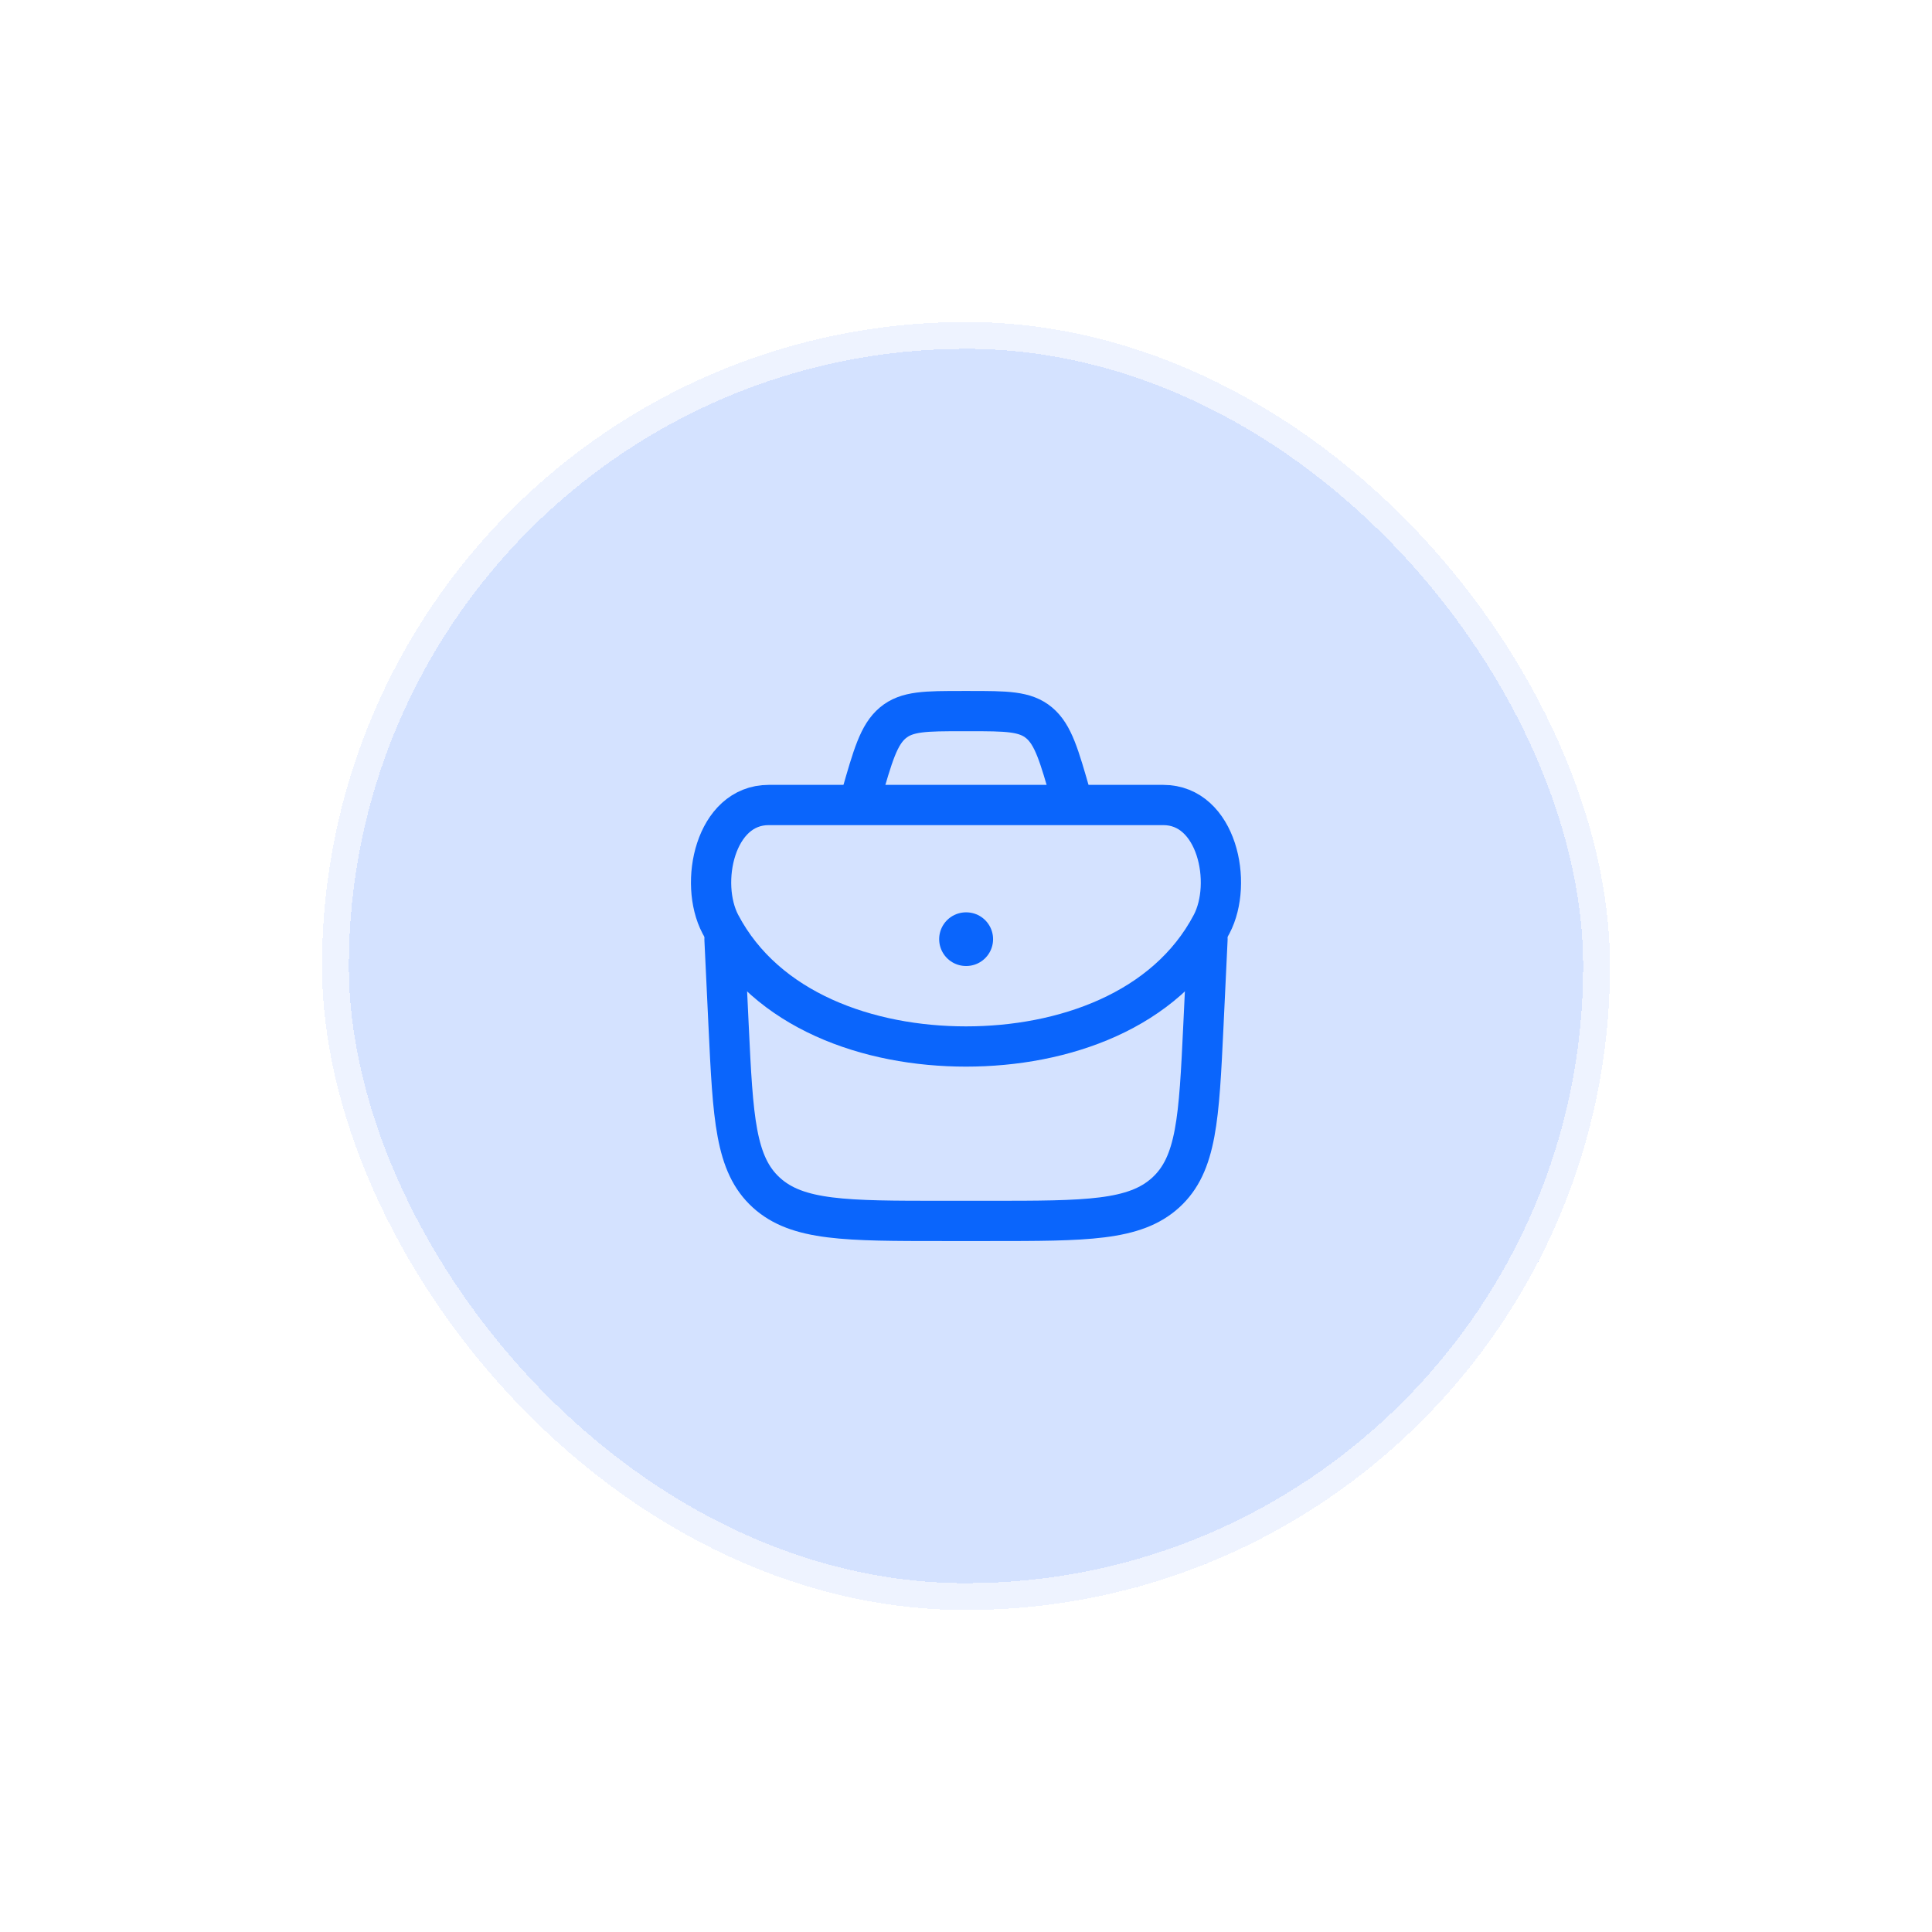 <svg width="72" height="72" viewBox="0 0 72 72" fill="none" xmlns="http://www.w3.org/2000/svg">
<g filter="url(#filter0_d_3467_1057)">
<rect x="12" y="4" width="48" height="48" rx="24" fill="#D4E2FF" shape-rendering="crispEdges"/>
<rect x="12.5" y="4.5" width="47" height="47" rx="23.5" stroke="white" stroke-opacity="0.6" shape-rendering="crispEdges"/>
<path d="M27 27L27.153 30.227C27.317 33.669 27.399 35.389 28.559 36.445C29.718 37.5 31.527 37.5 35.145 37.5H36.855C40.473 37.5 42.282 37.5 43.441 36.445C44.601 35.389 44.683 33.669 44.847 30.227L45 27" stroke="#0A65FC" stroke-width="1.5" stroke-linecap="round" stroke-linejoin="round"/>
<path d="M26.847 26.443C28.547 29.674 32.379 31 36 31C39.621 31 43.453 29.674 45.153 26.443C45.964 24.901 45.35 22 43.352 22H28.648C26.65 22 26.036 24.901 26.847 26.443Z" stroke="#0A65FC" stroke-width="1.5"/>
<path d="M36 27H36.009" stroke="#0A65FC" stroke-width="2" stroke-linecap="round" stroke-linejoin="round"/>
<path d="M40 22L39.912 21.691C39.472 20.151 39.252 19.381 38.728 18.94C38.204 18.5 37.508 18.5 36.117 18.5H35.883C34.492 18.5 33.796 18.5 33.272 18.94C32.748 19.381 32.528 20.151 32.088 21.691L32 22" stroke="#0A65FC" stroke-width="1.5"/>
</g>
<defs>
<filter id="filter0_d_3467_1057" x="0" y="0" width="72" height="72" filterUnits="userSpaceOnUse" color-interpolation-filters="sRGB">
<feFlood flood-opacity="0" result="BackgroundImageFix"/>
<feColorMatrix in="SourceAlpha" type="matrix" values="0 0 0 0 0 0 0 0 0 0 0 0 0 0 0 0 0 0 127 0" result="hardAlpha"/>
<feOffset dy="8"/>
<feGaussianBlur stdDeviation="6"/>
<feComposite in2="hardAlpha" operator="out"/>
<feColorMatrix type="matrix" values="0 0 0 0 0.064 0 0 0 0 0.16 0 0 0 0 0.32 0 0 0 0.06 0"/>
<feBlend mode="normal" in2="BackgroundImageFix" result="effect1_dropShadow_3467_1057"/>
<feBlend mode="normal" in="SourceGraphic" in2="effect1_dropShadow_3467_1057" result="shape"/>
</filter>
</defs>
</svg>
